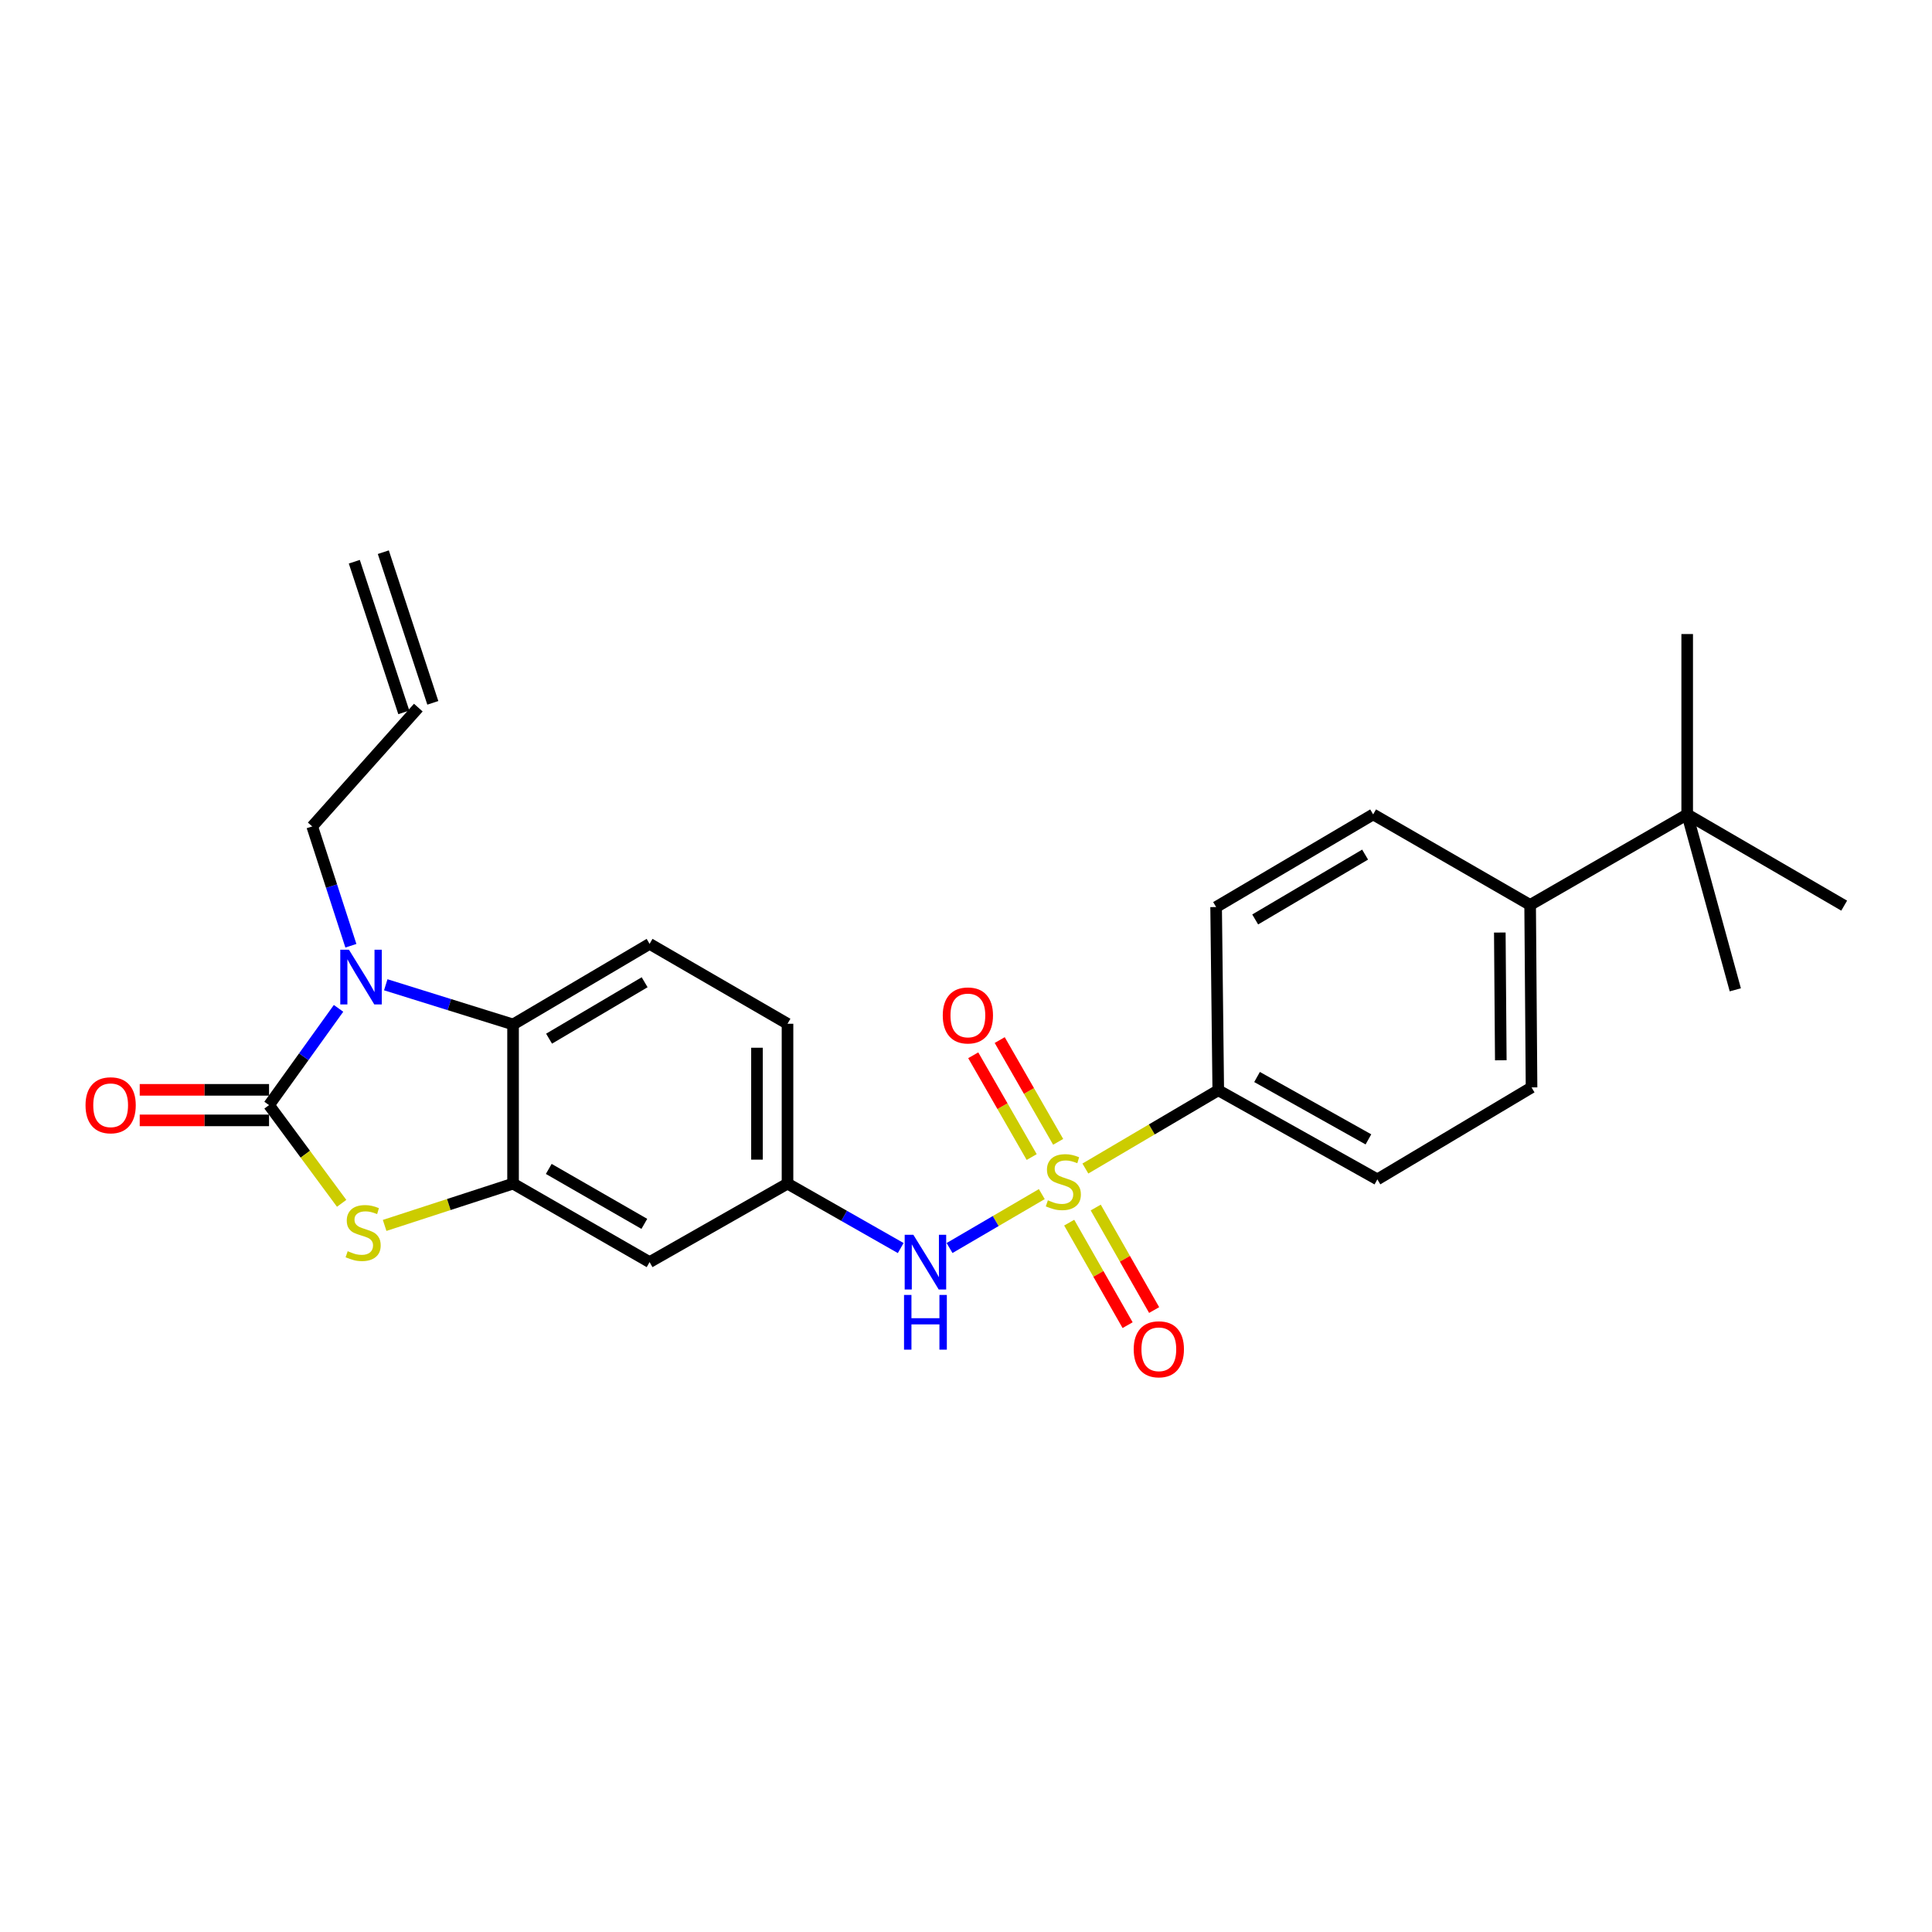 <?xml version='1.0' encoding='iso-8859-1'?>
<svg version='1.1' baseProfile='full'
              xmlns='http://www.w3.org/2000/svg'
                      xmlns:rdkit='http://www.rdkit.org/xml'
                      xmlns:xlink='http://www.w3.org/1999/xlink'
                  xml:space='preserve'
width='1000px' height='1000px' viewBox='0 0 1000 1000'>
<!-- END OF HEADER -->
<rect style='opacity:1.0;fill:#FFFFFF;stroke:none' width='1000' height='1000' x='0' y='0'> </rect>
<path class='bond-5' d='M 539.236,618.067 L 515.362,632.02' style='fill:none;fill-rule:evenodd;stroke:#CCCC00;stroke-width:6px;stroke-linecap:butt;stroke-linejoin:miter;stroke-opacity:1' />
<path class='bond-5' d='M 515.362,632.02 L 491.488,645.973' style='fill:none;fill-rule:evenodd;stroke:#0000FF;stroke-width:6px;stroke-linecap:butt;stroke-linejoin:miter;stroke-opacity:1' />
<path class='bond-6' d='M 561.789,604.833 L 596.179,584.576' style='fill:none;fill-rule:evenodd;stroke:#CCCC00;stroke-width:6px;stroke-linecap:butt;stroke-linejoin:miter;stroke-opacity:1' />
<path class='bond-6' d='M 596.179,584.576 L 630.569,564.32' style='fill:none;fill-rule:evenodd;stroke:#000000;stroke-width:6px;stroke-linecap:butt;stroke-linejoin:miter;stroke-opacity:1' />
<path class='bond-8' d='M 553.416,632.84 L 568.532,659.371' style='fill:none;fill-rule:evenodd;stroke:#CCCC00;stroke-width:6px;stroke-linecap:butt;stroke-linejoin:miter;stroke-opacity:1' />
<path class='bond-8' d='M 568.532,659.371 L 583.648,685.902' style='fill:none;fill-rule:evenodd;stroke:#FF0000;stroke-width:6px;stroke-linecap:butt;stroke-linejoin:miter;stroke-opacity:1' />
<path class='bond-8' d='M 567.149,625.016 L 582.265,651.547' style='fill:none;fill-rule:evenodd;stroke:#CCCC00;stroke-width:6px;stroke-linecap:butt;stroke-linejoin:miter;stroke-opacity:1' />
<path class='bond-8' d='M 582.265,651.547 L 597.381,678.078' style='fill:none;fill-rule:evenodd;stroke:#FF0000;stroke-width:6px;stroke-linecap:butt;stroke-linejoin:miter;stroke-opacity:1' />
<path class='bond-9' d='M 547.703,591.016 L 532.578,564.676' style='fill:none;fill-rule:evenodd;stroke:#CCCC00;stroke-width:6px;stroke-linecap:butt;stroke-linejoin:miter;stroke-opacity:1' />
<path class='bond-9' d='M 532.578,564.676 L 517.452,538.335' style='fill:none;fill-rule:evenodd;stroke:#FF0000;stroke-width:6px;stroke-linecap:butt;stroke-linejoin:miter;stroke-opacity:1' />
<path class='bond-9' d='M 533.997,598.887 L 518.871,572.546' style='fill:none;fill-rule:evenodd;stroke:#CCCC00;stroke-width:6px;stroke-linecap:butt;stroke-linejoin:miter;stroke-opacity:1' />
<path class='bond-9' d='M 518.871,572.546 L 503.746,546.206' style='fill:none;fill-rule:evenodd;stroke:#FF0000;stroke-width:6px;stroke-linecap:butt;stroke-linejoin:miter;stroke-opacity:1' />
<path class='bond-0' d='M 139.257,572.003 L 158.046,597.421' style='fill:none;fill-rule:evenodd;stroke:#000000;stroke-width:6px;stroke-linecap:butt;stroke-linejoin:miter;stroke-opacity:1' />
<path class='bond-0' d='M 158.046,597.421 L 176.836,622.84' style='fill:none;fill-rule:evenodd;stroke:#CCCC00;stroke-width:6px;stroke-linecap:butt;stroke-linejoin:miter;stroke-opacity:1' />
<path class='bond-11' d='M 139.257,564.1 L 105.789,564.1' style='fill:none;fill-rule:evenodd;stroke:#000000;stroke-width:6px;stroke-linecap:butt;stroke-linejoin:miter;stroke-opacity:1' />
<path class='bond-11' d='M 105.789,564.1 L 72.32,564.1' style='fill:none;fill-rule:evenodd;stroke:#FF0000;stroke-width:6px;stroke-linecap:butt;stroke-linejoin:miter;stroke-opacity:1' />
<path class='bond-11' d='M 139.257,579.906 L 105.789,579.906' style='fill:none;fill-rule:evenodd;stroke:#000000;stroke-width:6px;stroke-linecap:butt;stroke-linejoin:miter;stroke-opacity:1' />
<path class='bond-11' d='M 105.789,579.906 L 72.32,579.906' style='fill:none;fill-rule:evenodd;stroke:#FF0000;stroke-width:6px;stroke-linecap:butt;stroke-linejoin:miter;stroke-opacity:1' />
<path class='bond-28' d='M 139.257,572.003 L 157.243,546.964' style='fill:none;fill-rule:evenodd;stroke:#000000;stroke-width:6px;stroke-linecap:butt;stroke-linejoin:miter;stroke-opacity:1' />
<path class='bond-28' d='M 157.243,546.964 L 175.229,521.926' style='fill:none;fill-rule:evenodd;stroke:#0000FF;stroke-width:6px;stroke-linecap:butt;stroke-linejoin:miter;stroke-opacity:1' />
<path class='bond-1' d='M 199.667,509.716 L 232.614,519.988' style='fill:none;fill-rule:evenodd;stroke:#0000FF;stroke-width:6px;stroke-linecap:butt;stroke-linejoin:miter;stroke-opacity:1' />
<path class='bond-1' d='M 232.614,519.988 L 265.56,530.259' style='fill:none;fill-rule:evenodd;stroke:#000000;stroke-width:6px;stroke-linecap:butt;stroke-linejoin:miter;stroke-opacity:1' />
<path class='bond-20' d='M 181.615,489.517 L 171.609,458.639' style='fill:none;fill-rule:evenodd;stroke:#0000FF;stroke-width:6px;stroke-linecap:butt;stroke-linejoin:miter;stroke-opacity:1' />
<path class='bond-20' d='M 171.609,458.639 L 161.604,427.761' style='fill:none;fill-rule:evenodd;stroke:#000000;stroke-width:6px;stroke-linecap:butt;stroke-linejoin:miter;stroke-opacity:1' />
<path class='bond-2' d='M 199.084,634.275 L 232.322,623.458' style='fill:none;fill-rule:evenodd;stroke:#CCCC00;stroke-width:6px;stroke-linecap:butt;stroke-linejoin:miter;stroke-opacity:1' />
<path class='bond-2' d='M 232.322,623.458 L 265.56,612.641' style='fill:none;fill-rule:evenodd;stroke:#000000;stroke-width:6px;stroke-linecap:butt;stroke-linejoin:miter;stroke-opacity:1' />
<path class='bond-3' d='M 265.56,612.641 L 336.228,653.269' style='fill:none;fill-rule:evenodd;stroke:#000000;stroke-width:6px;stroke-linecap:butt;stroke-linejoin:miter;stroke-opacity:1' />
<path class='bond-3' d='M 284.038,605.033 L 333.506,633.473' style='fill:none;fill-rule:evenodd;stroke:#000000;stroke-width:6px;stroke-linecap:butt;stroke-linejoin:miter;stroke-opacity:1' />
<path class='bond-27' d='M 265.56,612.641 L 265.56,530.259' style='fill:none;fill-rule:evenodd;stroke:#000000;stroke-width:6px;stroke-linecap:butt;stroke-linejoin:miter;stroke-opacity:1' />
<path class='bond-4' d='M 265.56,530.259 L 336.228,488.542' style='fill:none;fill-rule:evenodd;stroke:#000000;stroke-width:6px;stroke-linecap:butt;stroke-linejoin:miter;stroke-opacity:1' />
<path class='bond-4' d='M 284.195,537.612 L 333.663,508.41' style='fill:none;fill-rule:evenodd;stroke:#000000;stroke-width:6px;stroke-linecap:butt;stroke-linejoin:miter;stroke-opacity:1' />
<path class='bond-12' d='M 466.21,645.988 L 436.913,629.314' style='fill:none;fill-rule:evenodd;stroke:#0000FF;stroke-width:6px;stroke-linecap:butt;stroke-linejoin:miter;stroke-opacity:1' />
<path class='bond-12' d='M 436.913,629.314 L 407.616,612.641' style='fill:none;fill-rule:evenodd;stroke:#000000;stroke-width:6px;stroke-linecap:butt;stroke-linejoin:miter;stroke-opacity:1' />
<path class='bond-15' d='M 630.569,564.32 L 629.463,469.487' style='fill:none;fill-rule:evenodd;stroke:#000000;stroke-width:6px;stroke-linecap:butt;stroke-linejoin:miter;stroke-opacity:1' />
<path class='bond-16' d='M 630.569,564.32 L 712.924,610.445' style='fill:none;fill-rule:evenodd;stroke:#000000;stroke-width:6px;stroke-linecap:butt;stroke-linejoin:miter;stroke-opacity:1' />
<path class='bond-16' d='M 650.646,557.449 L 708.294,589.737' style='fill:none;fill-rule:evenodd;stroke:#000000;stroke-width:6px;stroke-linecap:butt;stroke-linejoin:miter;stroke-opacity:1' />
<path class='bond-7' d='M 336.228,653.269 L 407.616,612.641' style='fill:none;fill-rule:evenodd;stroke:#000000;stroke-width:6px;stroke-linecap:butt;stroke-linejoin:miter;stroke-opacity:1' />
<path class='bond-10' d='M 336.228,488.542 L 407.616,529.899' style='fill:none;fill-rule:evenodd;stroke:#000000;stroke-width:6px;stroke-linecap:butt;stroke-linejoin:miter;stroke-opacity:1' />
<path class='bond-22' d='M 407.616,612.641 L 407.616,529.899' style='fill:none;fill-rule:evenodd;stroke:#000000;stroke-width:6px;stroke-linecap:butt;stroke-linejoin:miter;stroke-opacity:1' />
<path class='bond-22' d='M 391.81,600.229 L 391.81,542.31' style='fill:none;fill-rule:evenodd;stroke:#000000;stroke-width:6px;stroke-linecap:butt;stroke-linejoin:miter;stroke-opacity:1' />
<path class='bond-13' d='M 873.288,421.535 L 791.995,468.39' style='fill:none;fill-rule:evenodd;stroke:#000000;stroke-width:6px;stroke-linecap:butt;stroke-linejoin:miter;stroke-opacity:1' />
<path class='bond-23' d='M 873.288,421.535 L 954.545,468.758' style='fill:none;fill-rule:evenodd;stroke:#000000;stroke-width:6px;stroke-linecap:butt;stroke-linejoin:miter;stroke-opacity:1' />
<path class='bond-24' d='M 873.288,421.535 L 873.288,328.178' style='fill:none;fill-rule:evenodd;stroke:#000000;stroke-width:6px;stroke-linecap:butt;stroke-linejoin:miter;stroke-opacity:1' />
<path class='bond-25' d='M 873.288,421.535 L 898.19,512.329' style='fill:none;fill-rule:evenodd;stroke:#000000;stroke-width:6px;stroke-linecap:butt;stroke-linejoin:miter;stroke-opacity:1' />
<path class='bond-14' d='M 791.995,468.39 L 792.724,562.845' style='fill:none;fill-rule:evenodd;stroke:#000000;stroke-width:6px;stroke-linecap:butt;stroke-linejoin:miter;stroke-opacity:1' />
<path class='bond-14' d='M 776.3,482.68 L 776.81,548.798' style='fill:none;fill-rule:evenodd;stroke:#000000;stroke-width:6px;stroke-linecap:butt;stroke-linejoin:miter;stroke-opacity:1' />
<path class='bond-26' d='M 791.995,468.39 L 710.738,421.535' style='fill:none;fill-rule:evenodd;stroke:#000000;stroke-width:6px;stroke-linecap:butt;stroke-linejoin:miter;stroke-opacity:1' />
<path class='bond-17' d='M 629.463,469.487 L 710.738,421.535' style='fill:none;fill-rule:evenodd;stroke:#000000;stroke-width:6px;stroke-linecap:butt;stroke-linejoin:miter;stroke-opacity:1' />
<path class='bond-17' d='M 649.685,475.907 L 706.578,442.341' style='fill:none;fill-rule:evenodd;stroke:#000000;stroke-width:6px;stroke-linecap:butt;stroke-linejoin:miter;stroke-opacity:1' />
<path class='bond-18' d='M 712.924,610.445 L 792.724,562.845' style='fill:none;fill-rule:evenodd;stroke:#000000;stroke-width:6px;stroke-linecap:butt;stroke-linejoin:miter;stroke-opacity:1' />
<path class='bond-19' d='M 216.519,366.26 L 161.604,427.761' style='fill:none;fill-rule:evenodd;stroke:#000000;stroke-width:6px;stroke-linecap:butt;stroke-linejoin:miter;stroke-opacity:1' />
<path class='bond-21' d='M 224.027,363.793 L 198.405,285.811' style='fill:none;fill-rule:evenodd;stroke:#000000;stroke-width:6px;stroke-linecap:butt;stroke-linejoin:miter;stroke-opacity:1' />
<path class='bond-21' d='M 209.011,368.727 L 183.389,290.745' style='fill:none;fill-rule:evenodd;stroke:#000000;stroke-width:6px;stroke-linecap:butt;stroke-linejoin:miter;stroke-opacity:1' />
<path  class='atom-0' d='M 542.383 621.272
Q 542.703 621.392, 544.023 621.952
Q 545.343 622.512, 546.783 622.872
Q 548.263 623.192, 549.703 623.192
Q 552.383 623.192, 553.943 621.912
Q 555.503 620.592, 555.503 618.312
Q 555.503 616.752, 554.703 615.792
Q 553.943 614.832, 552.743 614.312
Q 551.543 613.792, 549.543 613.192
Q 547.023 612.432, 545.503 611.712
Q 544.023 610.992, 542.943 609.472
Q 541.903 607.952, 541.903 605.392
Q 541.903 601.832, 544.303 599.632
Q 546.743 597.432, 551.543 597.432
Q 554.823 597.432, 558.543 598.992
L 557.623 602.072
Q 554.223 600.672, 551.663 600.672
Q 548.903 600.672, 547.383 601.832
Q 545.863 602.952, 545.903 604.912
Q 545.903 606.432, 546.663 607.352
Q 547.463 608.272, 548.583 608.792
Q 549.743 609.312, 551.663 609.912
Q 554.223 610.712, 555.743 611.512
Q 557.263 612.312, 558.343 613.952
Q 559.463 615.552, 559.463 618.312
Q 559.463 622.232, 556.823 624.352
Q 554.223 626.432, 549.863 626.432
Q 547.343 626.432, 545.423 625.872
Q 543.543 625.352, 541.303 624.432
L 542.383 621.272
' fill='#CCCC00'/>
<path  class='atom-2' d='M 180.607 491.566
L 189.887 506.566
Q 190.807 508.046, 192.287 510.726
Q 193.767 513.406, 193.847 513.566
L 193.847 491.566
L 197.607 491.566
L 197.607 519.886
L 193.727 519.886
L 183.767 503.486
Q 182.607 501.566, 181.367 499.366
Q 180.167 497.166, 179.807 496.486
L 179.807 519.886
L 176.127 519.886
L 176.127 491.566
L 180.607 491.566
' fill='#0000FF'/>
<path  class='atom-3' d='M 179.964 647.614
Q 180.284 647.734, 181.604 648.294
Q 182.924 648.854, 184.364 649.214
Q 185.844 649.534, 187.284 649.534
Q 189.964 649.534, 191.524 648.254
Q 193.084 646.934, 193.084 644.654
Q 193.084 643.094, 192.284 642.134
Q 191.524 641.174, 190.324 640.654
Q 189.124 640.134, 187.124 639.534
Q 184.604 638.774, 183.084 638.054
Q 181.604 637.334, 180.524 635.814
Q 179.484 634.294, 179.484 631.734
Q 179.484 628.174, 181.884 625.974
Q 184.324 623.774, 189.124 623.774
Q 192.404 623.774, 196.124 625.334
L 195.204 628.414
Q 191.804 627.014, 189.244 627.014
Q 186.484 627.014, 184.964 628.174
Q 183.444 629.294, 183.484 631.254
Q 183.484 632.774, 184.244 633.694
Q 185.044 634.614, 186.164 635.134
Q 187.324 635.654, 189.244 636.254
Q 191.804 637.054, 193.324 637.854
Q 194.844 638.654, 195.924 640.294
Q 197.044 641.894, 197.044 644.654
Q 197.044 648.574, 194.404 650.694
Q 191.804 652.774, 187.444 652.774
Q 184.924 652.774, 183.004 652.214
Q 181.124 651.694, 178.884 650.774
L 179.964 647.614
' fill='#CCCC00'/>
<path  class='atom-6' d='M 472.744 639.109
L 482.024 654.109
Q 482.944 655.589, 484.424 658.269
Q 485.904 660.949, 485.984 661.109
L 485.984 639.109
L 489.744 639.109
L 489.744 667.429
L 485.864 667.429
L 475.904 651.029
Q 474.744 649.109, 473.504 646.909
Q 472.304 644.709, 471.944 644.029
L 471.944 667.429
L 468.264 667.429
L 468.264 639.109
L 472.744 639.109
' fill='#0000FF'/>
<path  class='atom-6' d='M 467.924 670.261
L 471.764 670.261
L 471.764 682.301
L 486.244 682.301
L 486.244 670.261
L 490.084 670.261
L 490.084 698.581
L 486.244 698.581
L 486.244 685.501
L 471.764 685.501
L 471.764 698.581
L 467.924 698.581
L 467.924 670.261
' fill='#0000FF'/>
<path  class='atom-9' d='M 586.81 698.386
Q 586.81 691.586, 590.17 687.786
Q 593.53 683.986, 599.81 683.986
Q 606.09 683.986, 609.45 687.786
Q 612.81 691.586, 612.81 698.386
Q 612.81 705.266, 609.41 709.186
Q 606.01 713.066, 599.81 713.066
Q 593.57 713.066, 590.17 709.186
Q 586.81 705.306, 586.81 698.386
M 599.81 709.866
Q 604.13 709.866, 606.45 706.986
Q 608.81 704.066, 608.81 698.386
Q 608.81 692.826, 606.45 690.026
Q 604.13 687.186, 599.81 687.186
Q 595.49 687.186, 593.13 689.986
Q 590.81 692.786, 590.81 698.386
Q 590.81 704.106, 593.13 706.986
Q 595.49 709.866, 599.81 709.866
' fill='#FF0000'/>
<path  class='atom-10' d='M 487.973 525.589
Q 487.973 518.789, 491.333 514.989
Q 494.693 511.189, 500.973 511.189
Q 507.253 511.189, 510.613 514.989
Q 513.973 518.789, 513.973 525.589
Q 513.973 532.469, 510.573 536.389
Q 507.173 540.269, 500.973 540.269
Q 494.733 540.269, 491.333 536.389
Q 487.973 532.509, 487.973 525.589
M 500.973 537.069
Q 505.293 537.069, 507.613 534.189
Q 509.973 531.269, 509.973 525.589
Q 509.973 520.029, 507.613 517.229
Q 505.293 514.389, 500.973 514.389
Q 496.653 514.389, 494.293 517.189
Q 491.973 519.989, 491.973 525.589
Q 491.973 531.309, 494.293 534.189
Q 496.653 537.069, 500.973 537.069
' fill='#FF0000'/>
<path  class='atom-12' d='M 44.271 572.083
Q 44.271 565.283, 47.631 561.483
Q 50.991 557.683, 57.271 557.683
Q 63.551 557.683, 66.911 561.483
Q 70.271 565.283, 70.271 572.083
Q 70.271 578.963, 66.871 582.883
Q 63.471 586.763, 57.271 586.763
Q 51.031 586.763, 47.631 582.883
Q 44.271 579.003, 44.271 572.083
M 57.271 583.563
Q 61.591 583.563, 63.911 580.683
Q 66.271 577.763, 66.271 572.083
Q 66.271 566.523, 63.911 563.723
Q 61.591 560.883, 57.271 560.883
Q 52.951 560.883, 50.591 563.683
Q 48.271 566.483, 48.271 572.083
Q 48.271 577.803, 50.591 580.683
Q 52.951 583.563, 57.271 583.563
' fill='#FF0000'/>
</svg>
